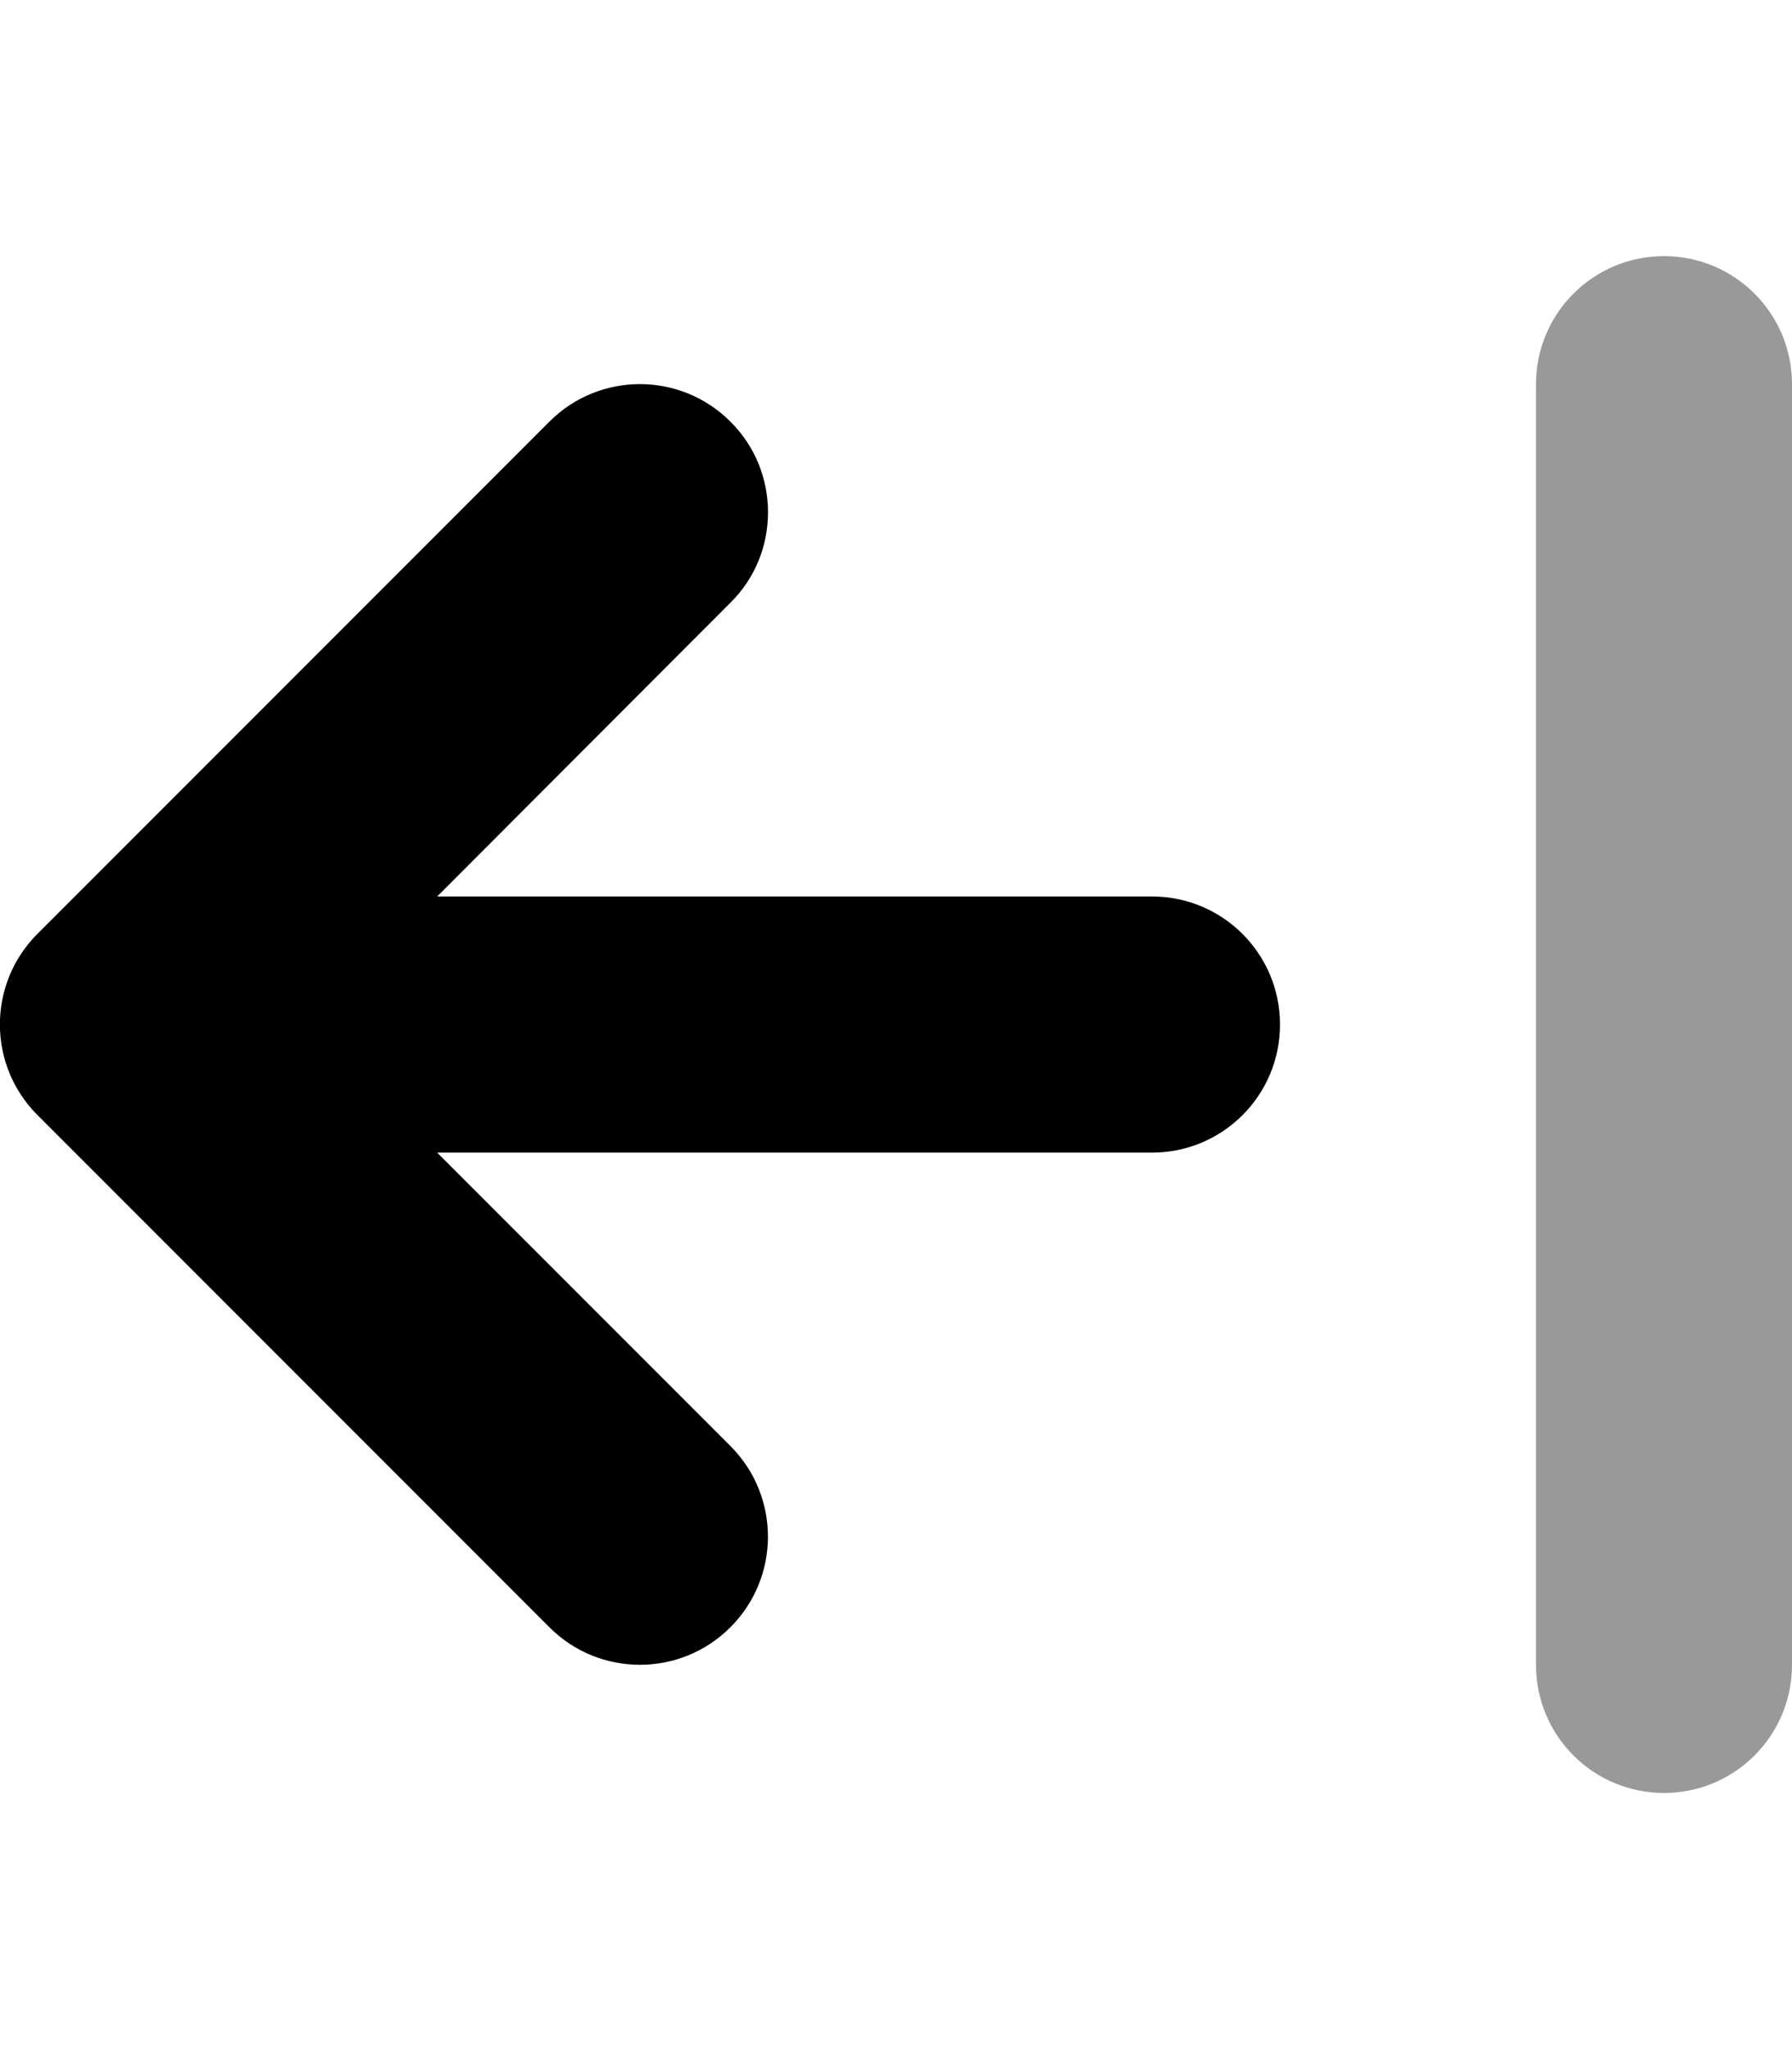 <svg xmlns="http://www.w3.org/2000/svg" viewBox="0 0 448 512"><!--! Font Awesome Pro 6.3.0 by @fontawesome - https://fontawesome.com License - https://fontawesome.com/license (Commercial License) Copyright 2023 Fonticons, Inc. --><defs><style>.fa-secondary{opacity:.4}</style></defs><path class="fa-primary" d="M182.6 406.6c-12.5 12.5-32.75 12.5-45.25 0l-128-128c-12.5-12.5-12.5-32.75 0-45.25l128-128c12.5-12.5 32.75-12.5 45.25 0C188.9 111.6 192 119.8 192 128S188.9 144.4 182.6 150.6L109.3 224H288c17.69 0 32 14.31 32 32s-14.31 32-32 32H109.3l73.38 73.38C195.1 373.9 195.1 394.1 182.6 406.6z"/><path class="fa-secondary" d="M384 96v320c0 17.69 14.31 32 32 32s32-14.31 32-32V96c0-17.69-14.31-32-32-32S384 78.31 384 96z"/></svg>